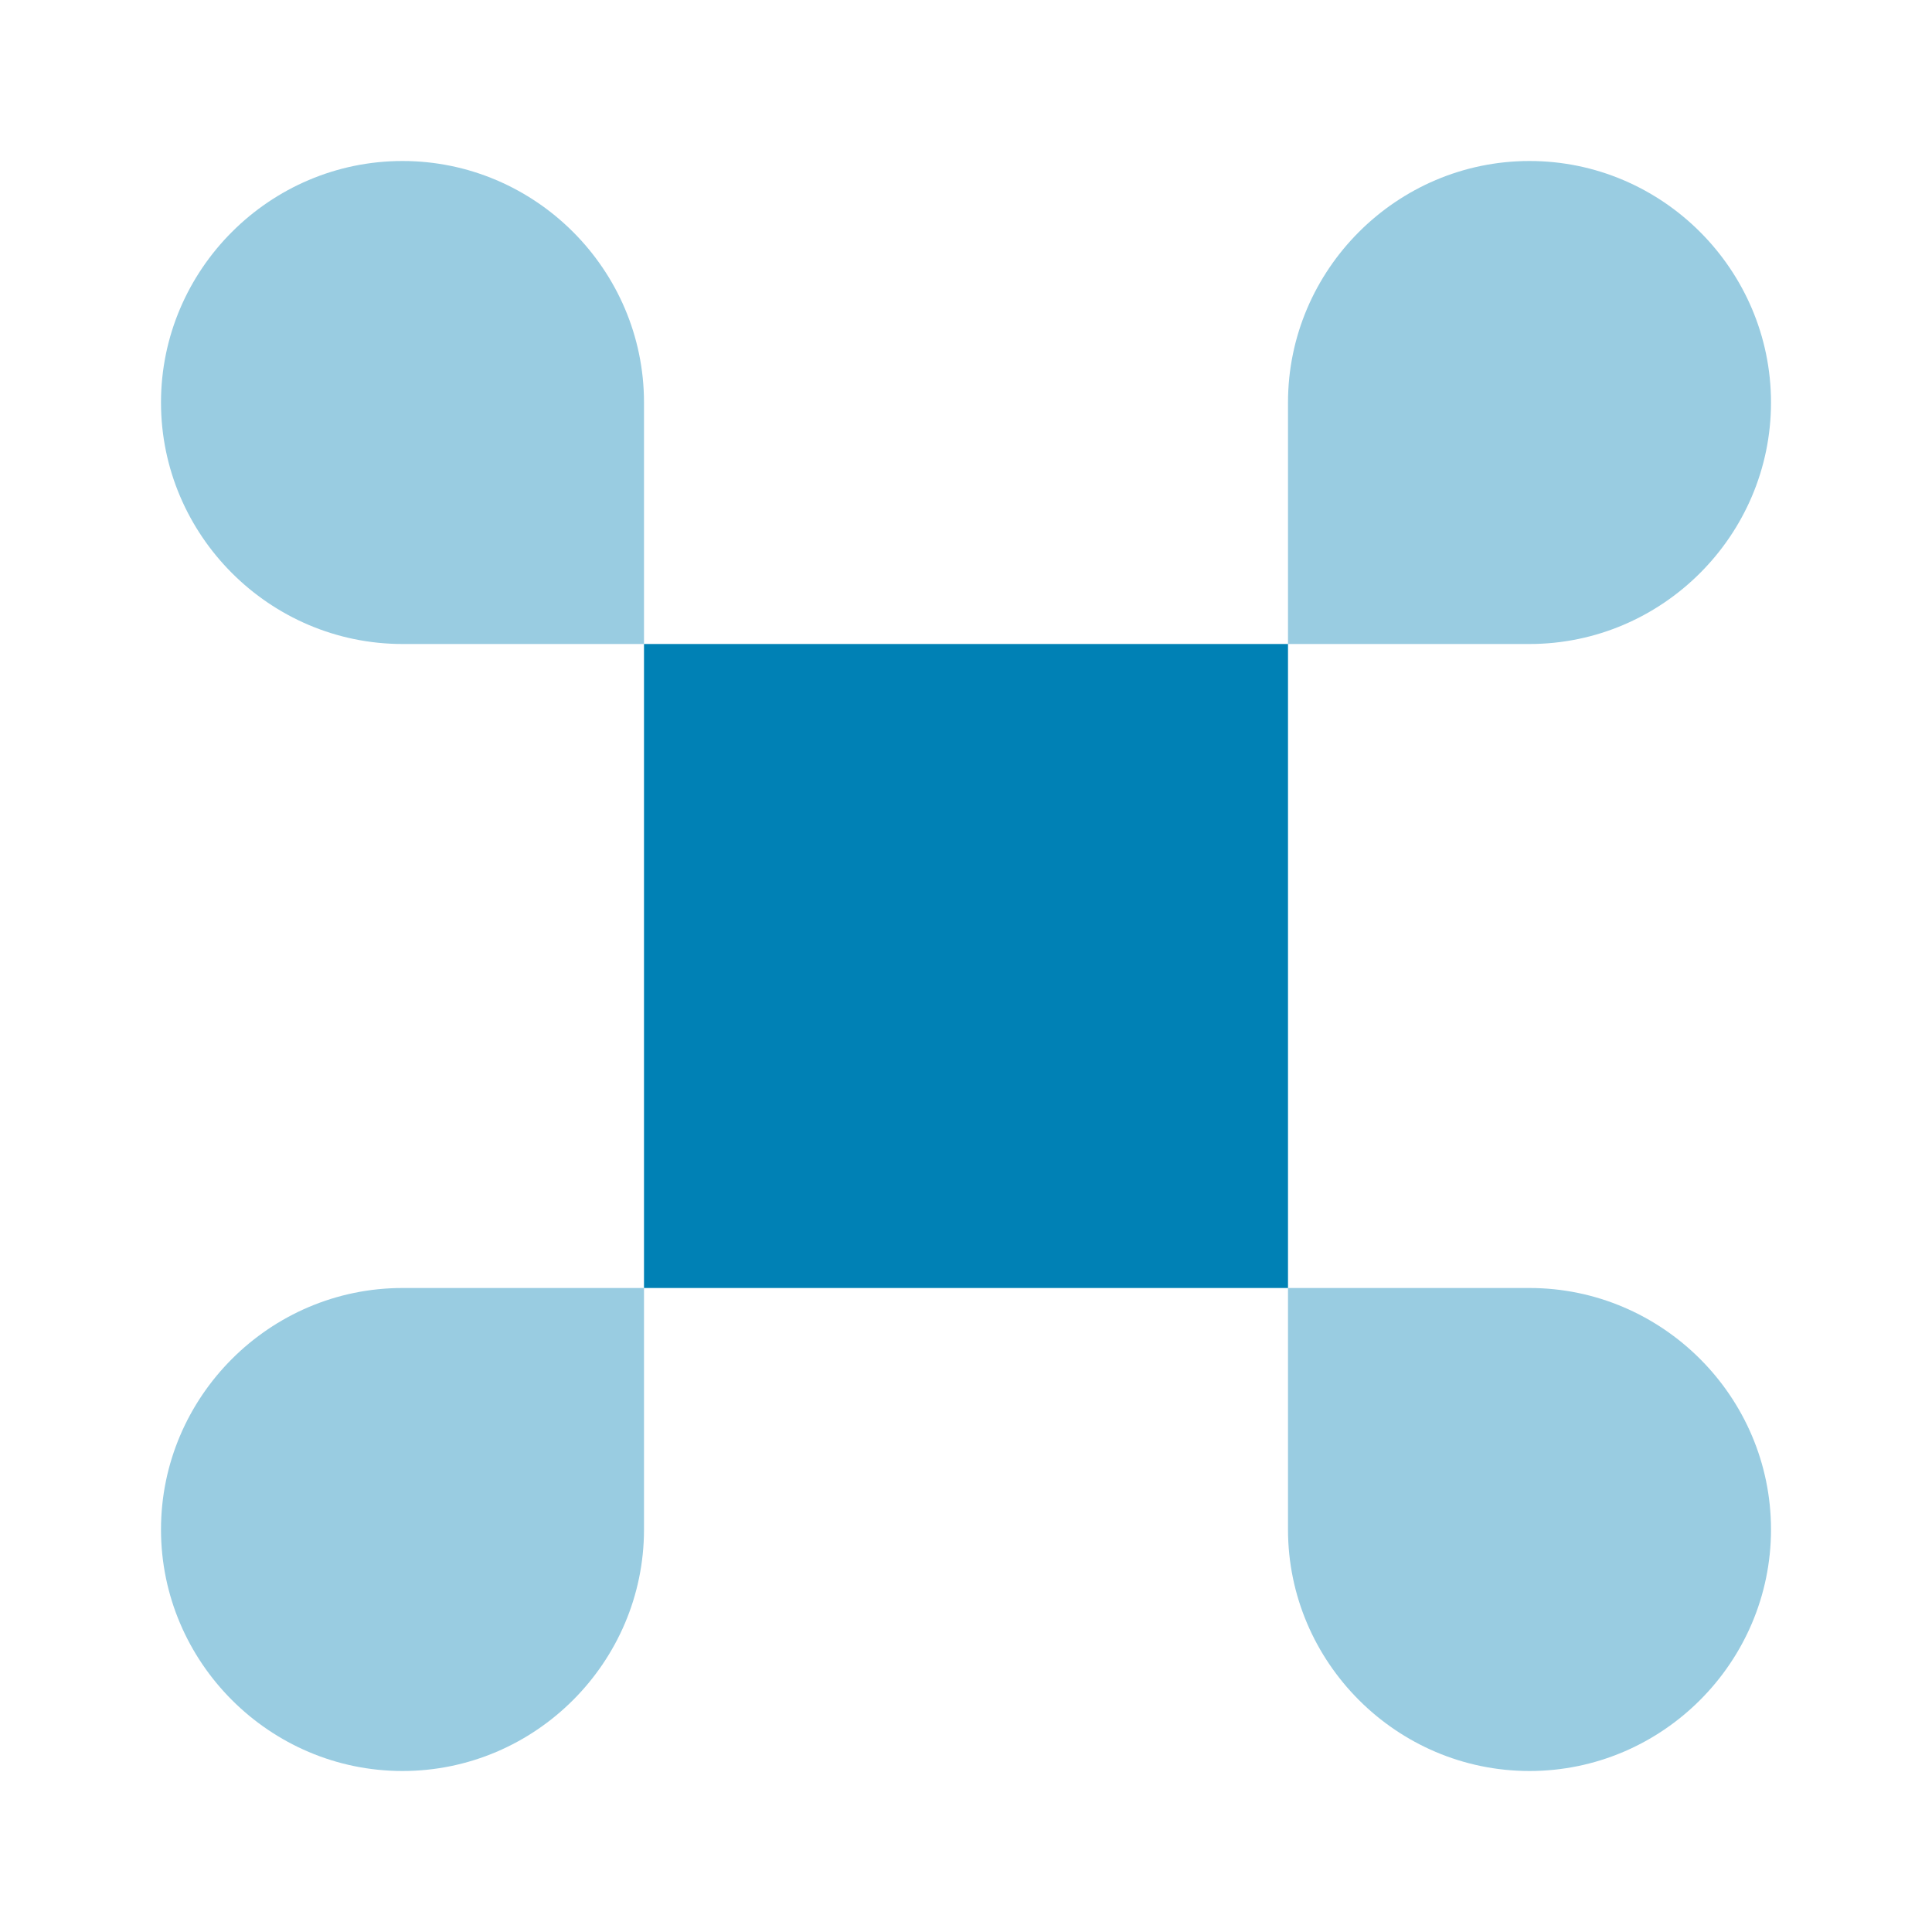 <svg xmlns="http://www.w3.org/2000/svg" width="36" height="36" viewBox="0 0 36 36" fill="none" data-acsb-hidden="true"><path d="M24 12H12V24H24V12Z" fill="#0081B5"></path><path opacity="0.4" d="M7.5 33C9.975 33 12 30.975 12 28.5V24H7.5C5.025 24 3 26.025 3 28.5C3 30.975 5.025 33 7.5 33Z" fill="#0081B5"></path><path opacity="0.4" d="M7.5 12H12V7.5C12 5.025 9.975 3 7.5 3C5.025 3 3 5.025 3 7.5C3 9.975 5.025 12 7.5 12Z" fill="#0081B5"></path><path opacity="0.4" d="M24 12H28.5C30.975 12 33 9.975 33 7.5C33 5.025 30.975 3 28.5 3C26.025 3 24 5.025 24 7.5V12Z" fill="#0081B5"></path><path opacity="0.4" d="M28.5 33C30.975 33 33 30.975 33 28.5C33 26.025 30.975 24 28.5 24H24V28.5C24 30.975 26.025 33 28.5 33Z" fill="#0081B5"></path></svg>